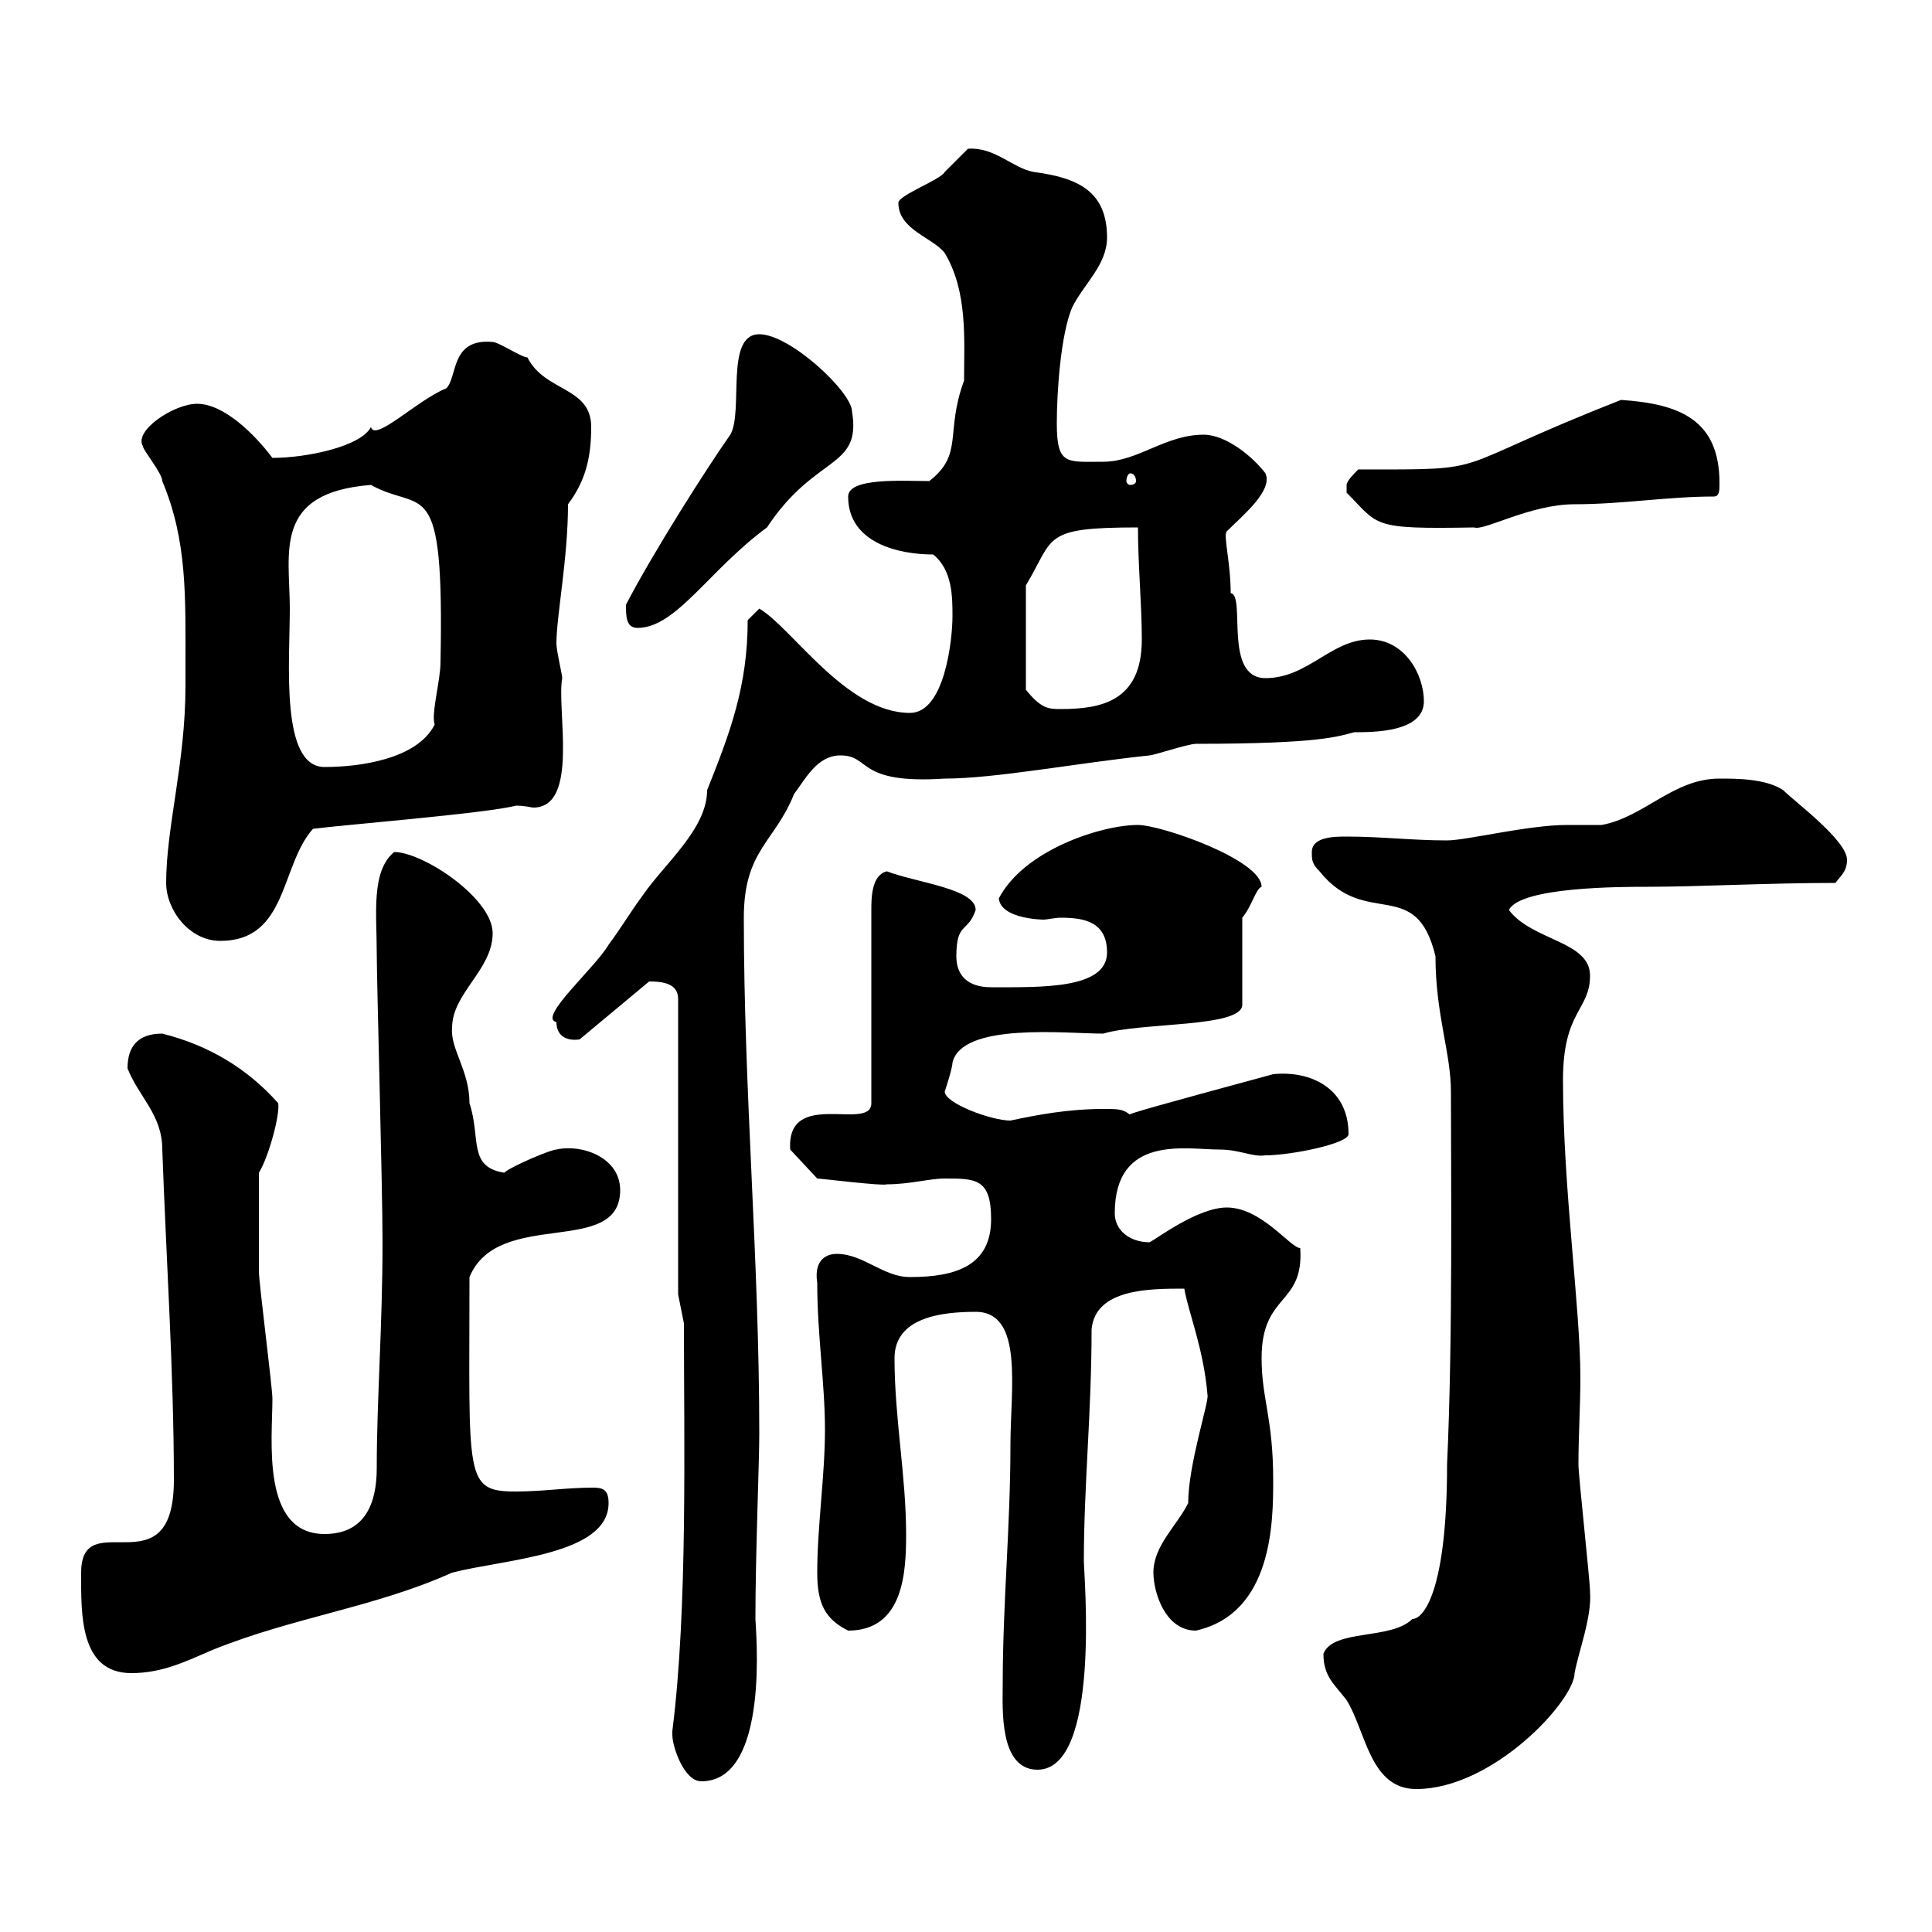 <svg xmlns="http://www.w3.org/2000/svg" xmlns:xlink="http://www.w3.org/1999/xlink" width="300" height="300"><path d="M205.50 256.80C205.50 260.40 207.30 261.60 209.10 264C212.10 268.80 212.70 277.80 219.90 277.80C231.90 277.80 244.50 264 244.50 259.80C245.10 256.50 247.20 251.10 246.90 247.20C246.90 245.40 245.10 229.20 245.10 227.40C245.10 222.90 245.40 218.40 245.40 213.90C245.40 203.10 242.70 184.50 242.70 167.70C242.70 156.90 246.90 156.90 246.90 151.50C246.90 146.10 237.90 146.10 234.30 141.30C236.10 137.70 251.70 137.70 255.90 137.70C263.70 137.70 274.50 137.10 285 137.10C285.90 135.90 286.80 135.30 286.80 133.50C286.80 130.50 278.70 124.50 276.90 122.70C274.20 120.90 269.70 120.90 267 120.90C259.80 120.90 255.30 126.90 248.70 128.10C248.10 128.10 244.50 128.10 243.30 128.10C237.30 128.10 227.70 130.50 224.70 130.50C219.30 130.50 214.50 129.90 209.10 129.90C207.30 129.90 203.70 129.90 203.70 132.30C203.70 133.50 203.70 134.10 204.90 135.30C212.10 144.30 219.90 135.90 222.90 148.50C222.90 157.50 225.30 163.50 225.30 169.50C225.30 182.70 225.60 207.90 224.70 227.40C224.70 246.90 221.10 251.40 219.30 251.40C216 254.70 207 252.90 205.50 256.80ZM104.40 269.40C104.40 271.20 106.20 276.60 108.90 276.60C119.70 276.60 117.30 252.60 117.30 251.40C117.30 241.50 117.90 227.10 117.90 222.60C117.90 195.60 115.50 169.50 115.50 142.50C115.50 132 120.30 130.80 123.30 123.30C125.10 120.90 126.90 117.30 130.50 117.30C135.30 117.30 132.90 121.80 146.70 120.90C154.50 120.90 167.10 118.50 178.50 117.30C179.10 117.30 184.50 115.50 185.70 115.50C205.20 115.50 207.90 114.30 210.30 113.70C213.30 113.70 221.10 113.70 221.10 108.90C221.10 104.70 218.10 99.30 212.70 99.30C206.70 99.30 203.10 105.30 196.50 105.30C189.90 105.30 193.50 92.40 191.10 92.10C191.10 87.30 189.90 83.10 190.50 82.50C192.90 80.10 197.70 76.20 196.50 73.50C194.70 71.10 190.50 67.50 186.90 67.50C180.90 67.50 176.70 71.70 171.30 71.70C165.60 71.70 164.10 72.30 164.10 65.70C164.10 60.90 164.70 51.90 166.50 47.70C168.30 44.10 171.90 41.10 171.90 36.90C171.90 29.70 167.40 27.60 160.50 26.70C157.20 26.10 154.50 22.80 150.30 23.10C150.30 23.10 146.70 26.70 146.70 26.70C146.10 27.90 139.50 30.30 139.50 31.50C139.50 35.70 144.90 36.90 146.70 39.30C150.30 45.30 149.70 52.80 149.70 59.10C146.70 67.20 149.70 70.50 144.30 74.70C140.40 74.70 131.70 74.10 131.70 77.10C131.70 84.30 139.50 86.10 144.90 86.10C147.90 88.50 147.90 92.70 147.90 95.70C147.90 99.30 146.70 110.70 141.30 110.70C131.40 110.70 123 97.50 117.90 94.50C117.90 94.50 116.10 96.30 116.10 96.30C116.10 106.50 113.40 113.70 109.80 122.70C109.80 128.70 103.20 134.10 99.90 138.90C98.10 141.30 96.30 144.30 94.50 146.70C92.40 150.30 83.40 158.10 86.40 158.70C86.40 160.80 87.90 161.70 90 161.40L100.80 152.40C102.90 152.40 105.30 152.70 105.30 155.10L105.30 201L106.20 205.50C106.20 223.80 106.80 249.90 104.40 268.80C104.40 268.80 104.40 268.80 104.40 269.40ZM155.70 261.60C155.70 265.20 155.10 274.80 161.10 274.80C171 274.80 168.30 244.50 168.30 242.40C168.30 230.70 169.50 219.30 169.50 206.40C170.10 200.10 178.50 200.10 183.90 200.10C184.50 203.70 186.90 209.40 187.50 216.60C187.80 217.50 184.50 227.40 184.50 233.40C182.70 237 179.10 240 179.10 244.20C179.10 247.20 180.90 253.20 185.70 253.20C197.70 250.50 197.70 236.10 197.70 229.80C197.70 220.20 195.90 217.20 195.90 210.90C195.90 200.70 202.50 202.80 201.90 193.80C200.40 193.80 195.90 187.50 190.50 187.50C186 187.50 179.70 192.30 178.50 192.90C175.50 192.90 173.10 191.10 173.10 188.40C173.10 176.10 184.20 178.50 189.30 178.50C192.60 178.50 194.40 179.70 196.50 179.40C200.40 179.40 209.40 177.60 209.40 176.10C209.40 168.90 203.40 166.20 197.70 166.80C180 171.60 174.60 173.10 175.50 173.10C174.30 172.20 173.70 172.20 171.30 172.20C165.90 172.20 161.10 173.10 156.90 174C153.90 174 146.70 171.30 146.70 169.50C146.70 169.50 147.90 165.90 147.90 165C149.40 158.70 165.60 160.50 171.30 160.50C177.30 158.70 192.90 159.60 192.90 156L192.90 142.50C194.40 140.70 195 138 195.90 137.70C195.90 133.50 180.30 128.10 176.70 128.10C171 128.10 159 132 155.10 139.50C155.40 142.80 162.30 142.80 162 142.80C162.60 142.80 163.80 142.50 164.70 142.50C168.30 142.50 171.90 143.10 171.90 147.90C171.90 153.60 161.70 153.30 153.90 153.30C150.30 153.30 148.50 151.50 148.50 148.50C148.50 143.10 150.30 144.90 151.50 141.30C151.50 138 142.50 137.10 137.70 135.30C135.30 135.90 135.30 139.50 135.30 141.30L135.30 171.30C135.30 175.80 122.10 168.90 122.70 178.50L126.90 183C127.50 183 137.10 184.20 137.70 183.90C141.30 183.90 144.30 183 146.70 183C151.50 183 153.90 183 153.90 189.30C153.90 196.50 148.50 198.30 141.30 198.30C137.10 198.30 134.10 194.70 129.90 194.70C128.70 194.70 126.30 195.30 126.90 199.20C126.90 207.30 128.10 214.80 128.10 222C128.10 229.20 126.90 237 126.90 244.20C126.90 249 128.10 251.40 131.70 253.20C140.40 253.20 140.70 243.90 140.70 238.20C140.70 229.20 138.90 220.20 138.90 210.90C138.90 204.60 146.10 203.70 151.50 203.70C159 203.70 156.90 215.70 156.90 224.40C156.90 237 155.70 249 155.70 261.60ZM12.60 244.20C12.60 250.50 12.30 259.80 20.40 259.80C25.20 259.80 28.80 258 33 256.20C45.60 251.10 58.20 249.60 70.20 244.20C78.30 242.10 94.50 241.50 94.50 233.40C94.50 231.30 93.60 231 92.10 231C87.90 231 84.30 231.60 80.10 231.60C72 231.60 72.90 229.50 72.90 198.30C77.40 187.50 96.30 195.30 96.30 184.80C96.30 179.70 90.30 177.60 86.40 178.50C85.50 178.50 79.20 181.20 78.30 182.10C72.60 181.20 74.70 176.70 72.90 171.30C72.90 166.20 69.90 162.90 70.20 159.60C70.20 154.20 76.50 150.60 76.50 144.90C76.50 139.50 65.70 132.30 61.20 132.30C57.60 135.30 58.50 141.90 58.50 147.90C58.50 152.40 59.40 184.20 59.40 192.90C59.40 205.80 58.50 217.50 58.50 228C58.50 233.40 56.70 238.20 50.40 238.20C40.50 238.20 42.30 223.50 42.30 217.20C42.30 215.40 40.20 199.20 40.20 197.40C40.20 195.60 40.20 189.60 40.20 182.10C41.70 179.70 43.50 173.10 43.20 171.30C38.40 165.90 32.40 162.30 25.20 160.50C21.60 160.50 19.80 162.30 19.80 165.90C21.60 170.40 25.20 173.10 25.20 178.50C25.80 195.30 27 213.30 27 229.80C27 247.20 12.60 233.40 12.60 244.20ZM25.80 137.10C25.80 141.30 29.40 146.10 34.20 146.10C44.70 146.10 43.50 134.40 48.60 128.70C53.10 128.10 75.60 126.30 80.10 125.10C81.60 125.10 82.50 125.40 82.80 125.40C90 125.40 86.40 110.10 87.30 105.30C87.30 104.70 86.40 101.10 86.40 99.90C86.40 95.70 88.20 86.70 88.20 78.30C90.90 74.70 91.80 71.10 91.80 66.30C91.80 60 84.60 60.90 81.90 55.50C81 55.50 77.40 53.10 76.50 53.10C69.90 52.50 71.10 58.50 69.30 60.30C64.80 62.10 58.20 68.70 57.60 66.30C56.10 69.30 47.70 71.10 42.30 71.10C39.60 67.50 34.80 62.70 30.60 62.70C27 62.70 20.70 66.90 22.20 69.30C22.20 69.90 25.20 73.50 25.20 74.70C29.10 84 28.80 92.70 28.80 103.50L28.80 106.50C28.80 118.50 25.80 128.40 25.80 137.10ZM45 94.50C45 85.80 42.30 76.50 57.60 75.30C65.70 79.80 69 72.90 68.40 102.90C68.40 105.60 66.90 111 67.50 112.50C64.80 117.90 55.80 119.10 50.40 119.10C43.50 119.10 45 102.90 45 94.50ZM159.30 90.90C163.80 83.40 161.70 81.90 176.70 81.90C176.70 87.60 177.30 93.90 177.30 99.30C177.30 108.90 171 110.10 164.70 110.10C162.90 110.10 161.70 110.10 159.30 107.10ZM97.20 93.90C97.20 95.70 97.20 97.50 99 97.50C105 97.50 110.10 88.50 119.10 81.90C126.60 70.50 133.80 72.90 132.30 63.90C132.30 60.90 122.70 51.90 117.90 51.90C112.50 51.90 115.50 63.90 113.40 67.50C109.80 72.60 101.40 85.80 97.20 93.90ZM209.10 76.50C214.20 81.60 212.70 82.20 228.90 81.90C230.40 82.50 237.60 78.30 244.50 78.30C252 78.30 258.90 77.10 266.10 77.10C267 77.10 267 76.20 267 75C267 65.10 260.70 62.70 251.70 62.10C223.50 73.20 232.80 72.90 210.90 72.90C210.30 73.50 209.10 74.70 209.10 75.30C209.10 76.50 209.10 76.50 209.10 76.50ZM175.50 73.50C176.10 73.50 176.40 74.10 176.40 74.70C176.40 75 176.10 75.30 175.50 75.30C175.20 75.30 174.90 75 174.90 74.70C174.90 74.10 175.20 73.50 175.50 73.50Z"/></svg>
